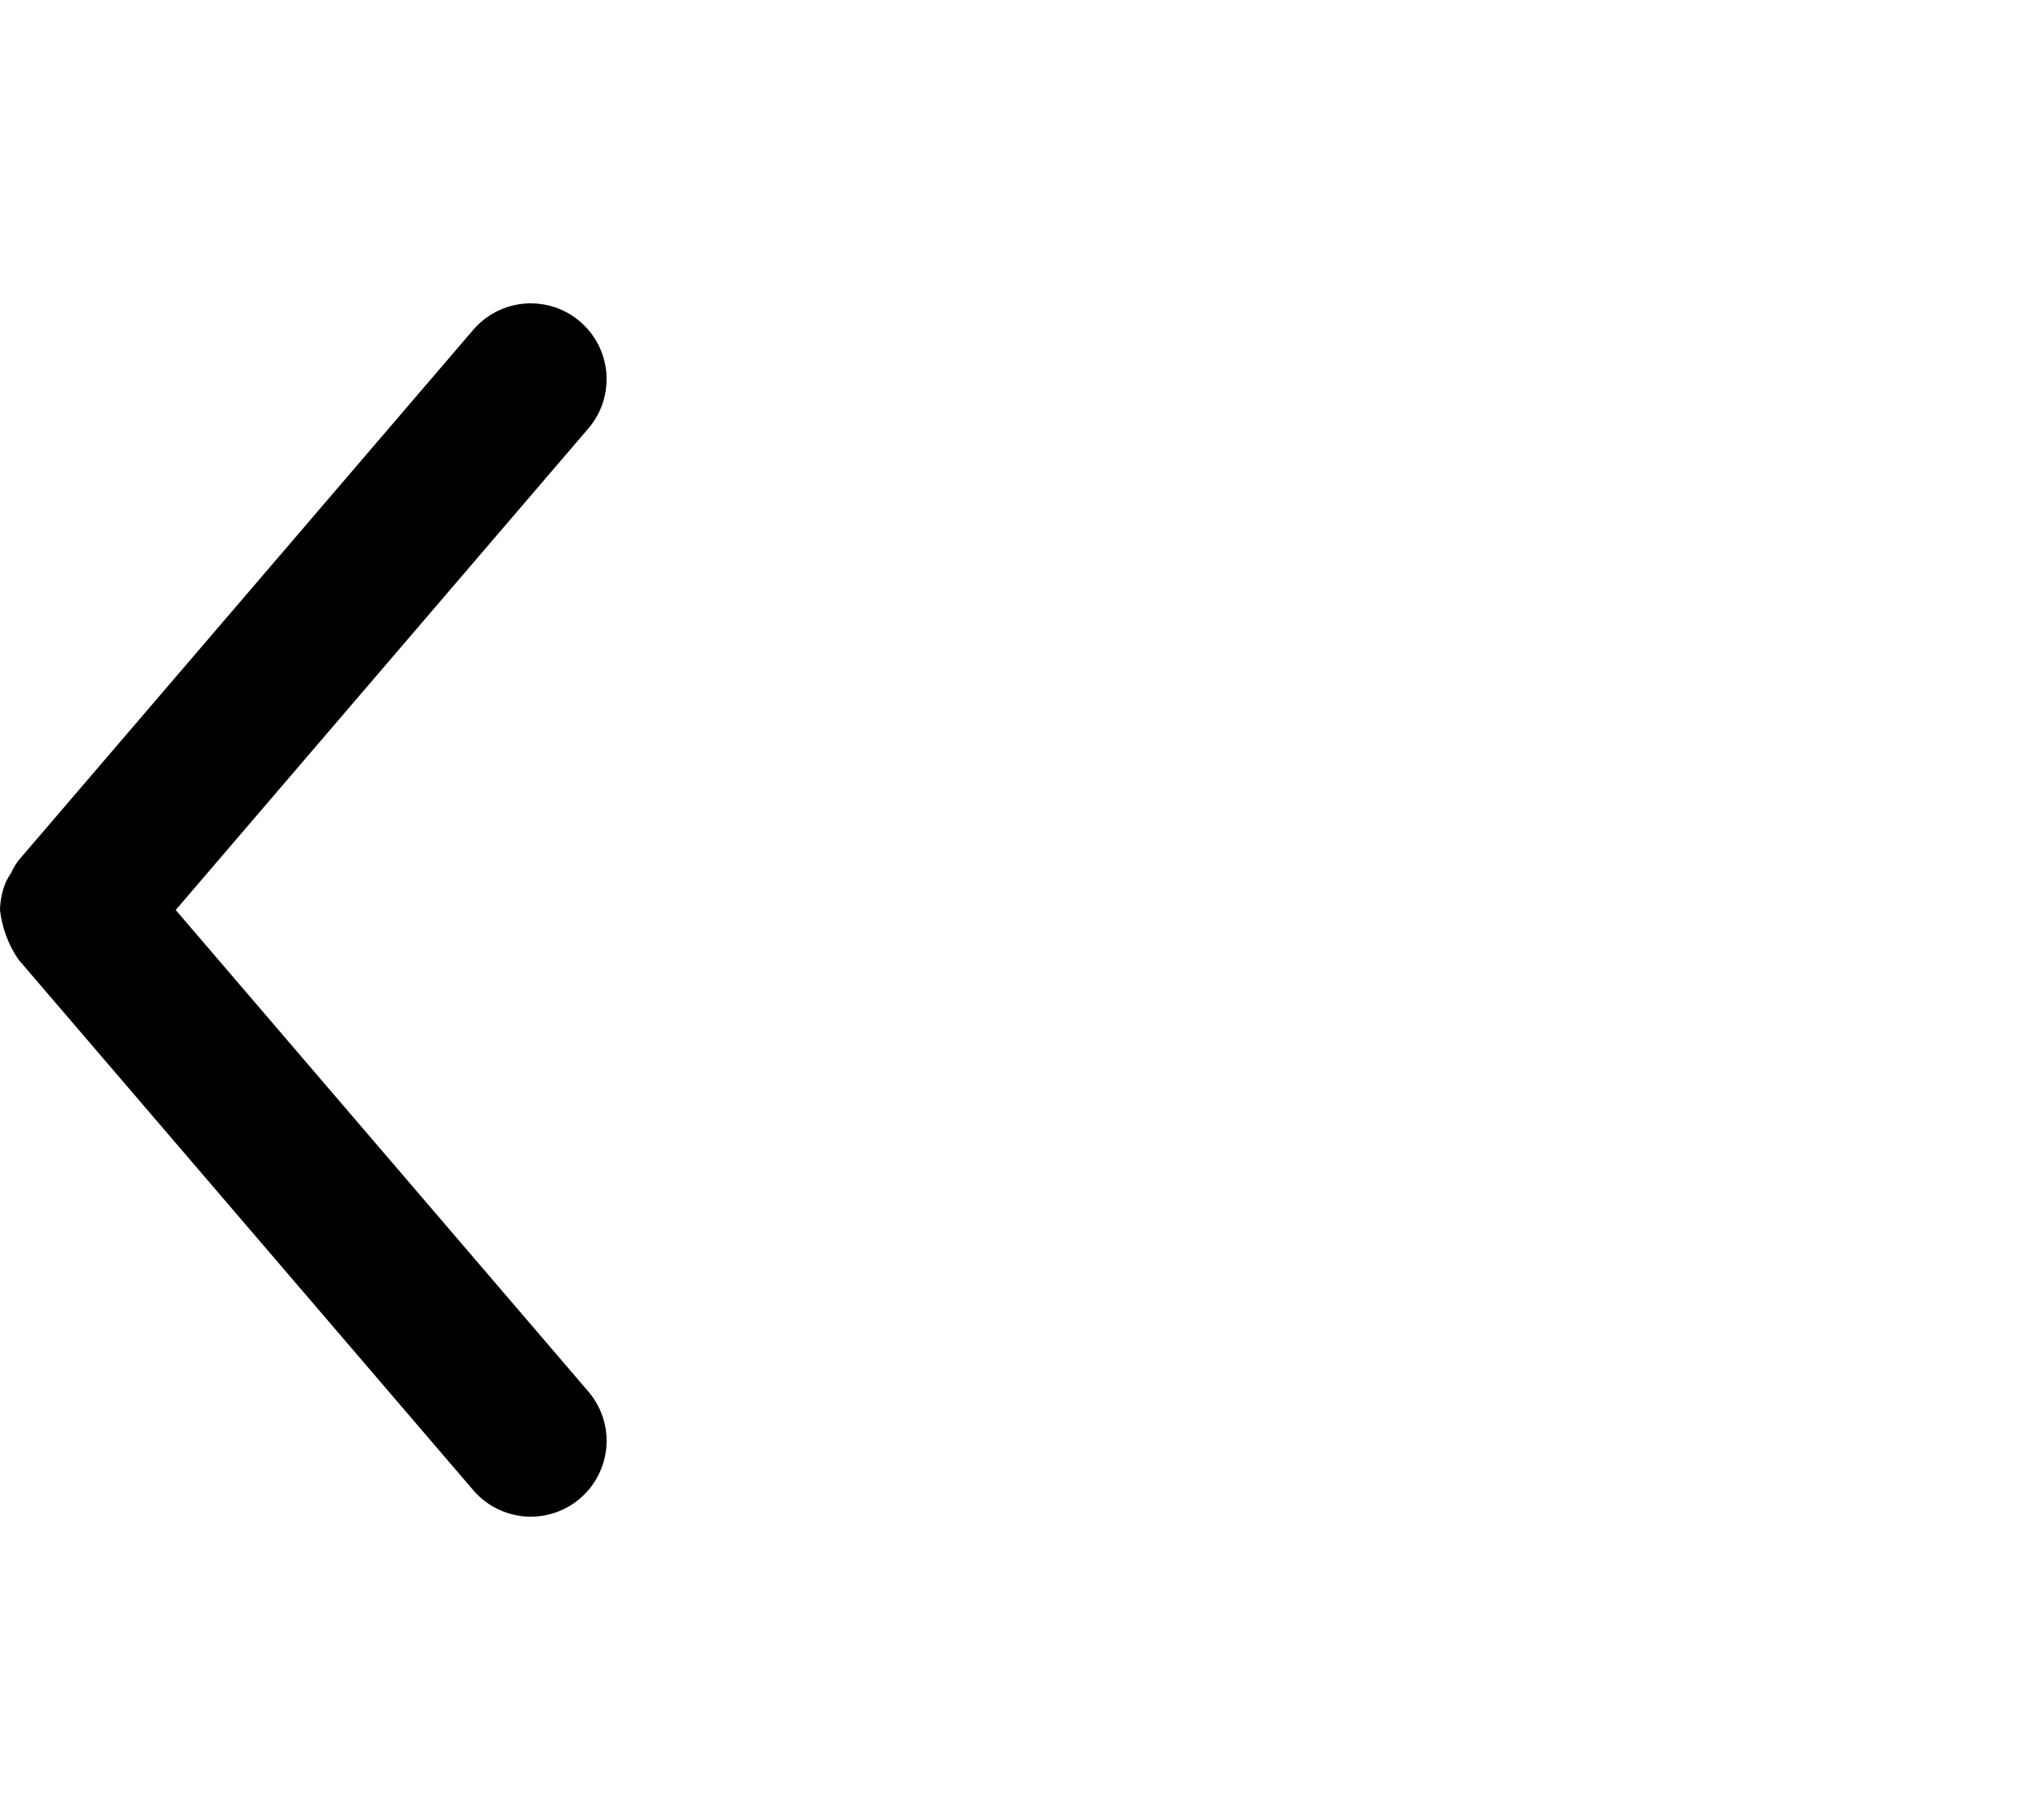 <svg width="20" height="18" viewBox="0 0 20 18" fill="none" xmlns="http://www.w3.org/2000/svg">
    <g clip-path="url(#clip0_457_2979)">
        <path d="M5.738 14.819C5.889 14.69 5.982 14.506 5.998 14.307C6.013 14.109 5.949 13.913 5.819 13.762L1.738 9L5.819 4.238C5.884 4.163 5.932 4.077 5.963 3.983C5.993 3.889 6.005 3.791 5.998 3.692C5.99 3.594 5.963 3.498 5.919 3.411C5.874 3.323 5.813 3.245 5.738 3.181C5.663 3.116 5.577 3.068 5.483 3.037C5.39 3.007 5.291 2.995 5.193 3.002C5.094 3.01 4.999 3.037 4.911 3.081C4.823 3.126 4.745 3.187 4.681 3.262L0.181 8.512C0.153 8.55 0.129 8.592 0.109 8.635C0.091 8.661 0.075 8.689 0.061 8.717C0.022 8.806 0.002 8.902 0 9C0.02 9.174 0.082 9.342 0.181 9.488L4.681 14.738C4.81 14.889 4.994 14.982 5.193 14.998C5.391 15.013 5.587 14.949 5.738 14.819Z" fill="black"/>
    </g>
    <defs>
        <clipPath id="clip0_457_2979">
            <rect width="20" height="18" fill="white"/>
        </clipPath>
    </defs>
</svg>
